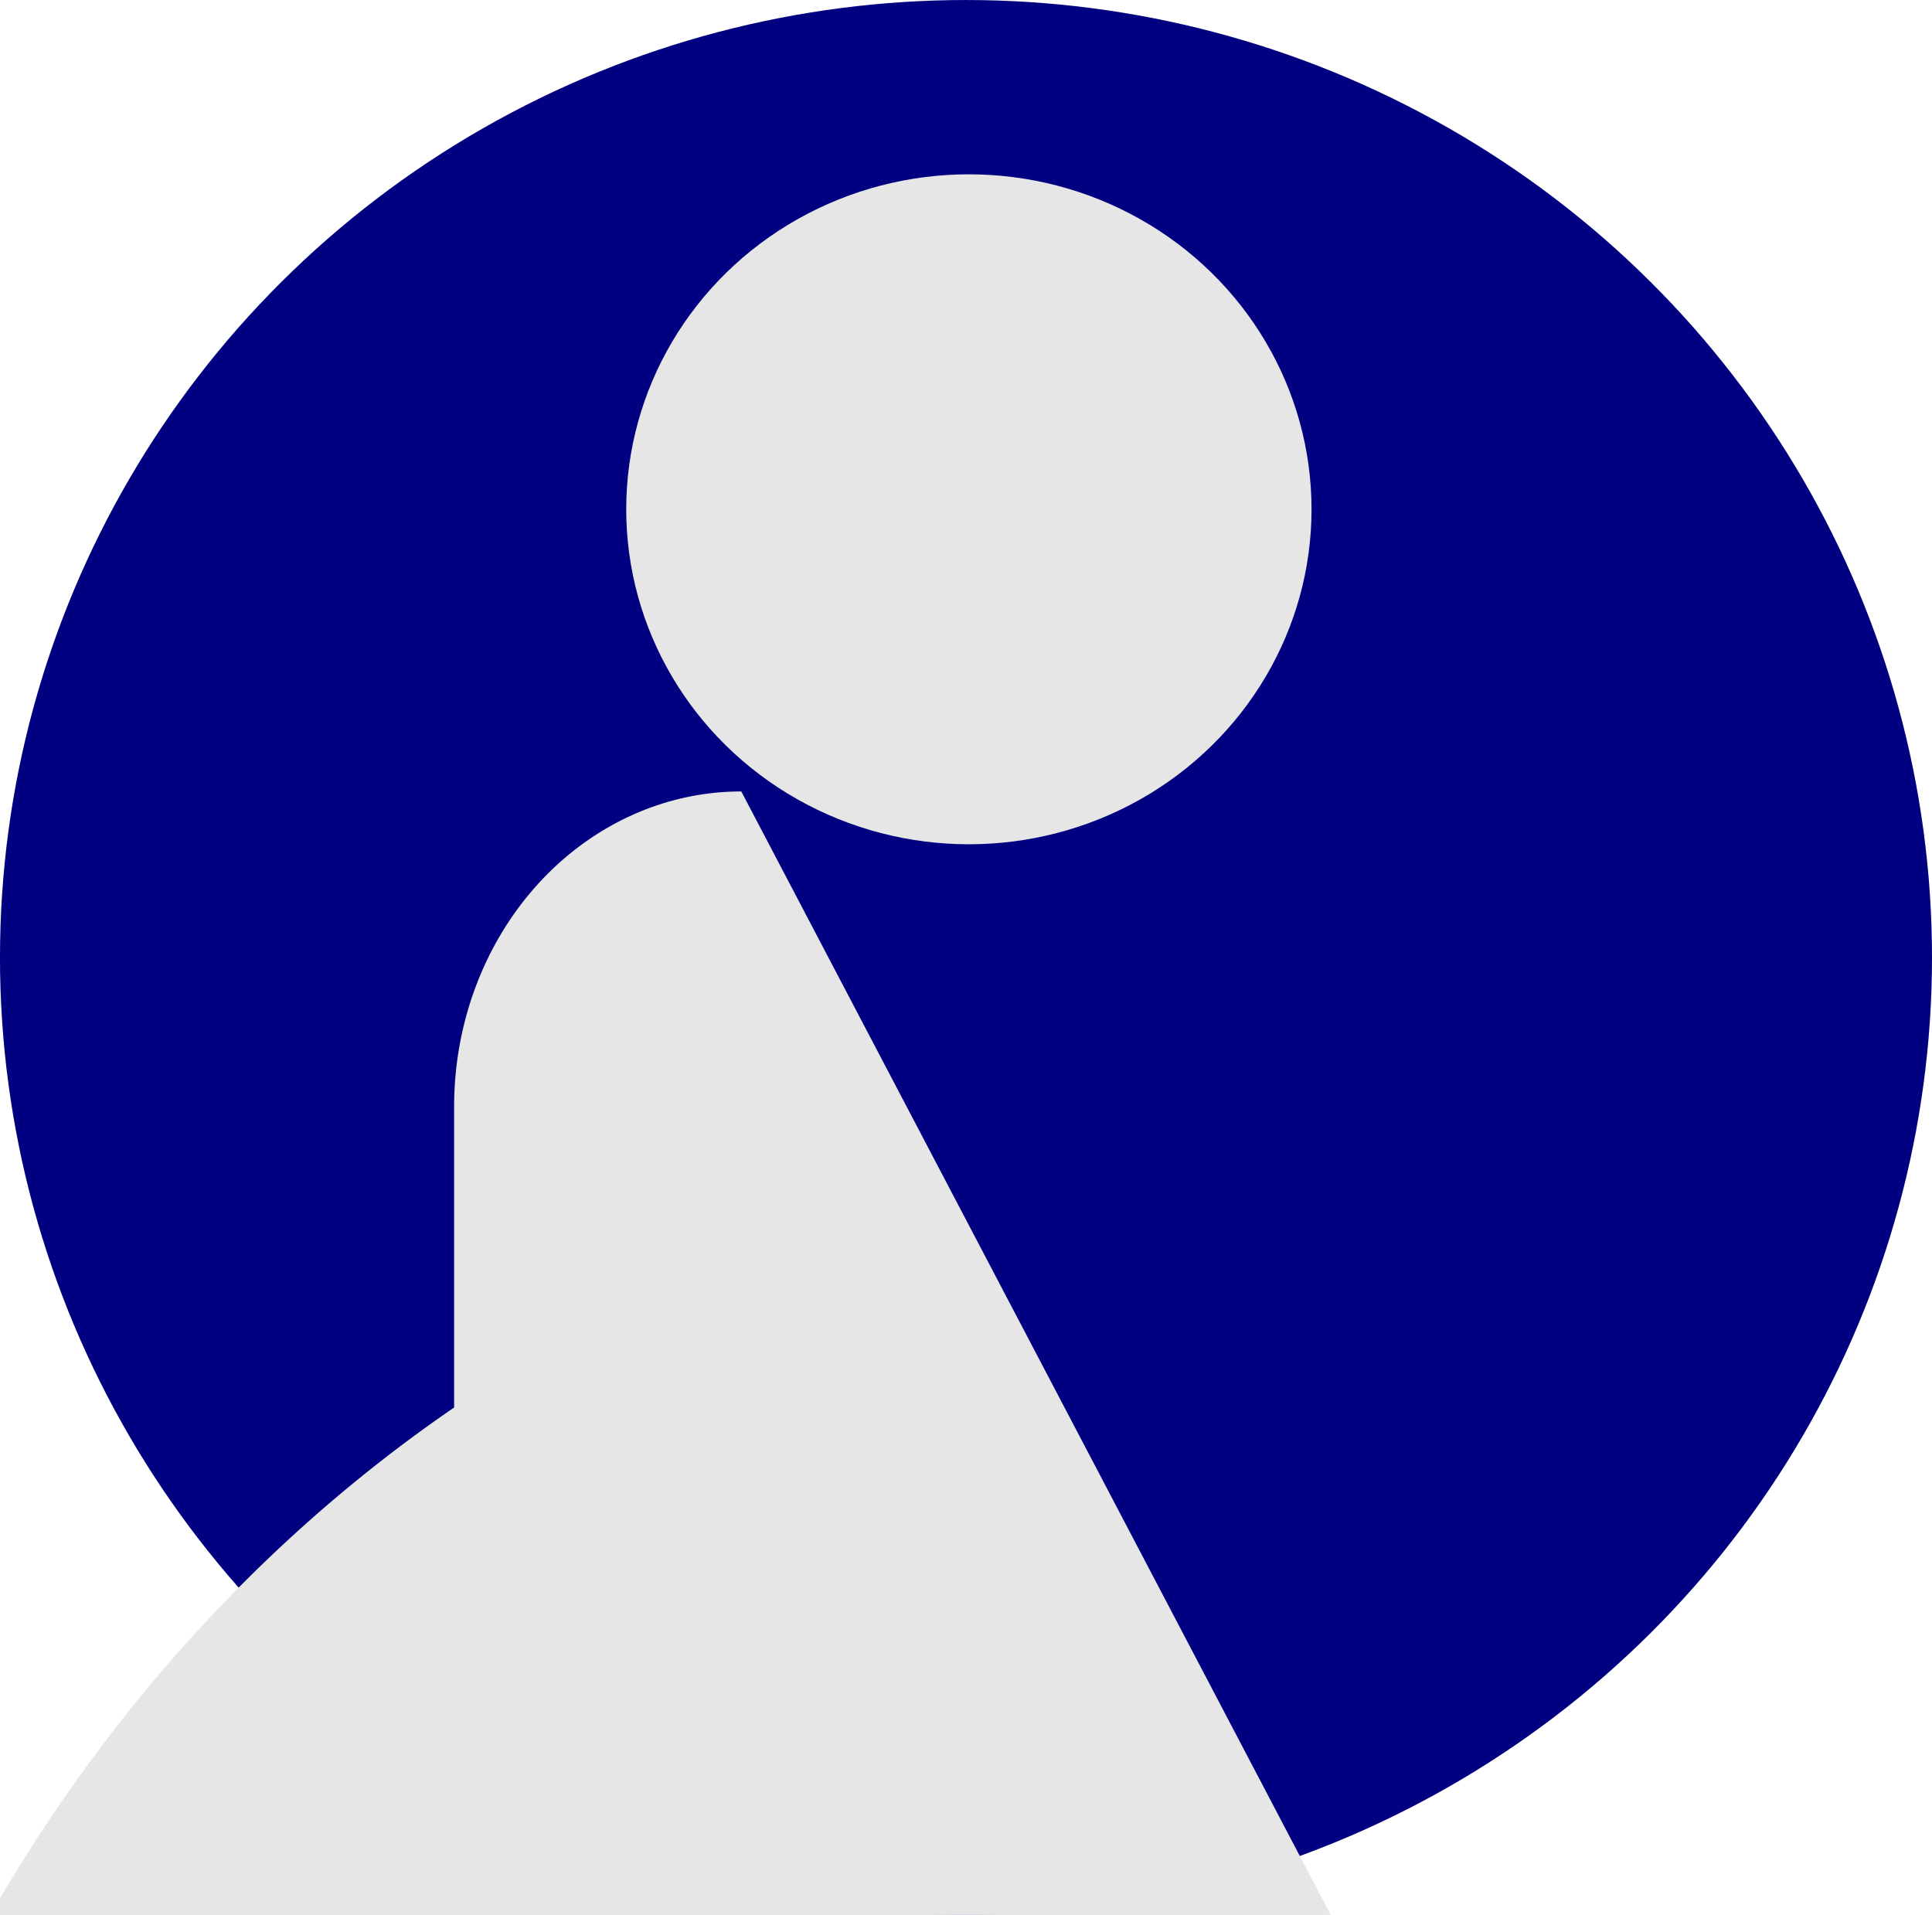 <?xml version="1.0" encoding="UTF-8" standalone="no"?>
<!-- Created with Inkscape (http://www.inkscape.org/) -->

<svg
   width="129.961mm"
   height="128.815mm"
   viewBox="0 0 129.961 128.815"
   version="1.1"
   id="svg1"
   inkscape:version="1.3.2 (091e20e, 2023-11-25, custom)"
   sodipodi:docname="iconeAzul-removebg-preview.svg"
   xmlns:inkscape="http://www.inkscape.org/namespaces/inkscape"
   xmlns:sodipodi="http://sodipodi.sourceforge.net/DTD/sodipodi-0.dtd"
   xmlns="http://www.w3.org/2000/svg"
   xmlns:svg="http://www.w3.org/2000/svg">
  <sodipodi:namedview
     id="namedview1"
     pagecolor="#ffffff"
     bordercolor="#000000"
     borderopacity="0.25"
     inkscape:showpageshadow="2"
     inkscape:pageopacity="0.0"
     inkscape:pagecheckerboard="0"
     inkscape:deskcolor="#d1d1d1"
     inkscape:document-units="mm"
     inkscape:zoom="0.97890839"
     inkscape:cx="90.406826"
     inkscape:cy="183.36752"
     inkscape:window-width="1920"
     inkscape:window-height="991"
     inkscape:window-x="-9"
     inkscape:window-y="-9"
     inkscape:window-maximized="1"
     inkscape:current-layer="layer3"
     showgrid="false" />
  <defs
     id="defs1">
    <linearGradient
       id="swatch12"
       inkscape:swatch="solid">
      <stop
         style="stop-color:#000000;stop-opacity:1;"
         offset="0"
         id="stop12" />
    </linearGradient>
    <inkscape:path-effect
       effect="fillet_chamfer"
       id="path-effect9"
       is_visible="true"
       lpeversion="1"
       nodesatellites_param="F,0,0,1,0,17.201,0,1 @ F,0,0,1,0,17.201,0,1 @ F,0,0,1,0,17.201,0,1 @ F,0,0,1,0,17.201,0,1"
       radius="65.011"
       unit="px"
       method="auto"
       mode="F"
       chamfer_steps="1"
       flexible="false"
       use_knot_distance="true"
       apply_no_radius="true"
       apply_with_radius="true"
       only_selected="false"
       hide_knots="false" />
  </defs>
  <g
     inkscape:label="Camada 1"
     inkscape:groupmode="layer"
     id="layer1"
     transform="translate(-39.714,-66.945)">
    <g
       inkscape:groupmode="layer"
       id="layer3"
       inkscape:label="camada 2">
      <g
         id="g10"
         transform="translate(-0.892,-7.209)"
         style="fill:#000080">
        <ellipse
           style="fill:#000080;fill-opacity:1;stroke-width:0.265"
           id="path1"
           cx="105.586"
           cy="138.562"
           rx="64.981"
           ry="64.407" />
      </g>
    </g>
    <g
       id="g11"
       transform="translate(-0.892,-7.209)">
      <path
         style="fill:#e6e6e6;fill-opacity:1;stroke:none;stroke-width:0.225;stroke-dasharray:none;paint-order:markers fill stroke"
         id="rect7"
         width="61.541"
         height="50.838"
         x="75.683"
         y="131.49"
         sodipodi:type="rect"
         transform="matrix(1.123,0,0,1.232,-13.838,-34.603)"
         d="m 92.884,131.49 h 27.139 a 17.201,17.201 45 0 1 17.201,17.201 v 16.436 a 17.201,17.201 135 0 1 -17.201,17.201 h -27.139 A 17.201,17.201 45 0 1 75.683,165.127 V 148.691 A 17.201,17.201 135 0 1 92.884,131.49 Z"
         inkscape:path-effect="#path-effect9" />
      <ellipse
         style="fill:#e6e6e6;fill-opacity:1;stroke-width:0.265"
         id="path2"
         cx="105.78"
         cy="108.413"
         rx="23.05"
         ry="22.533" />
    </g>
  </g>
</svg>

